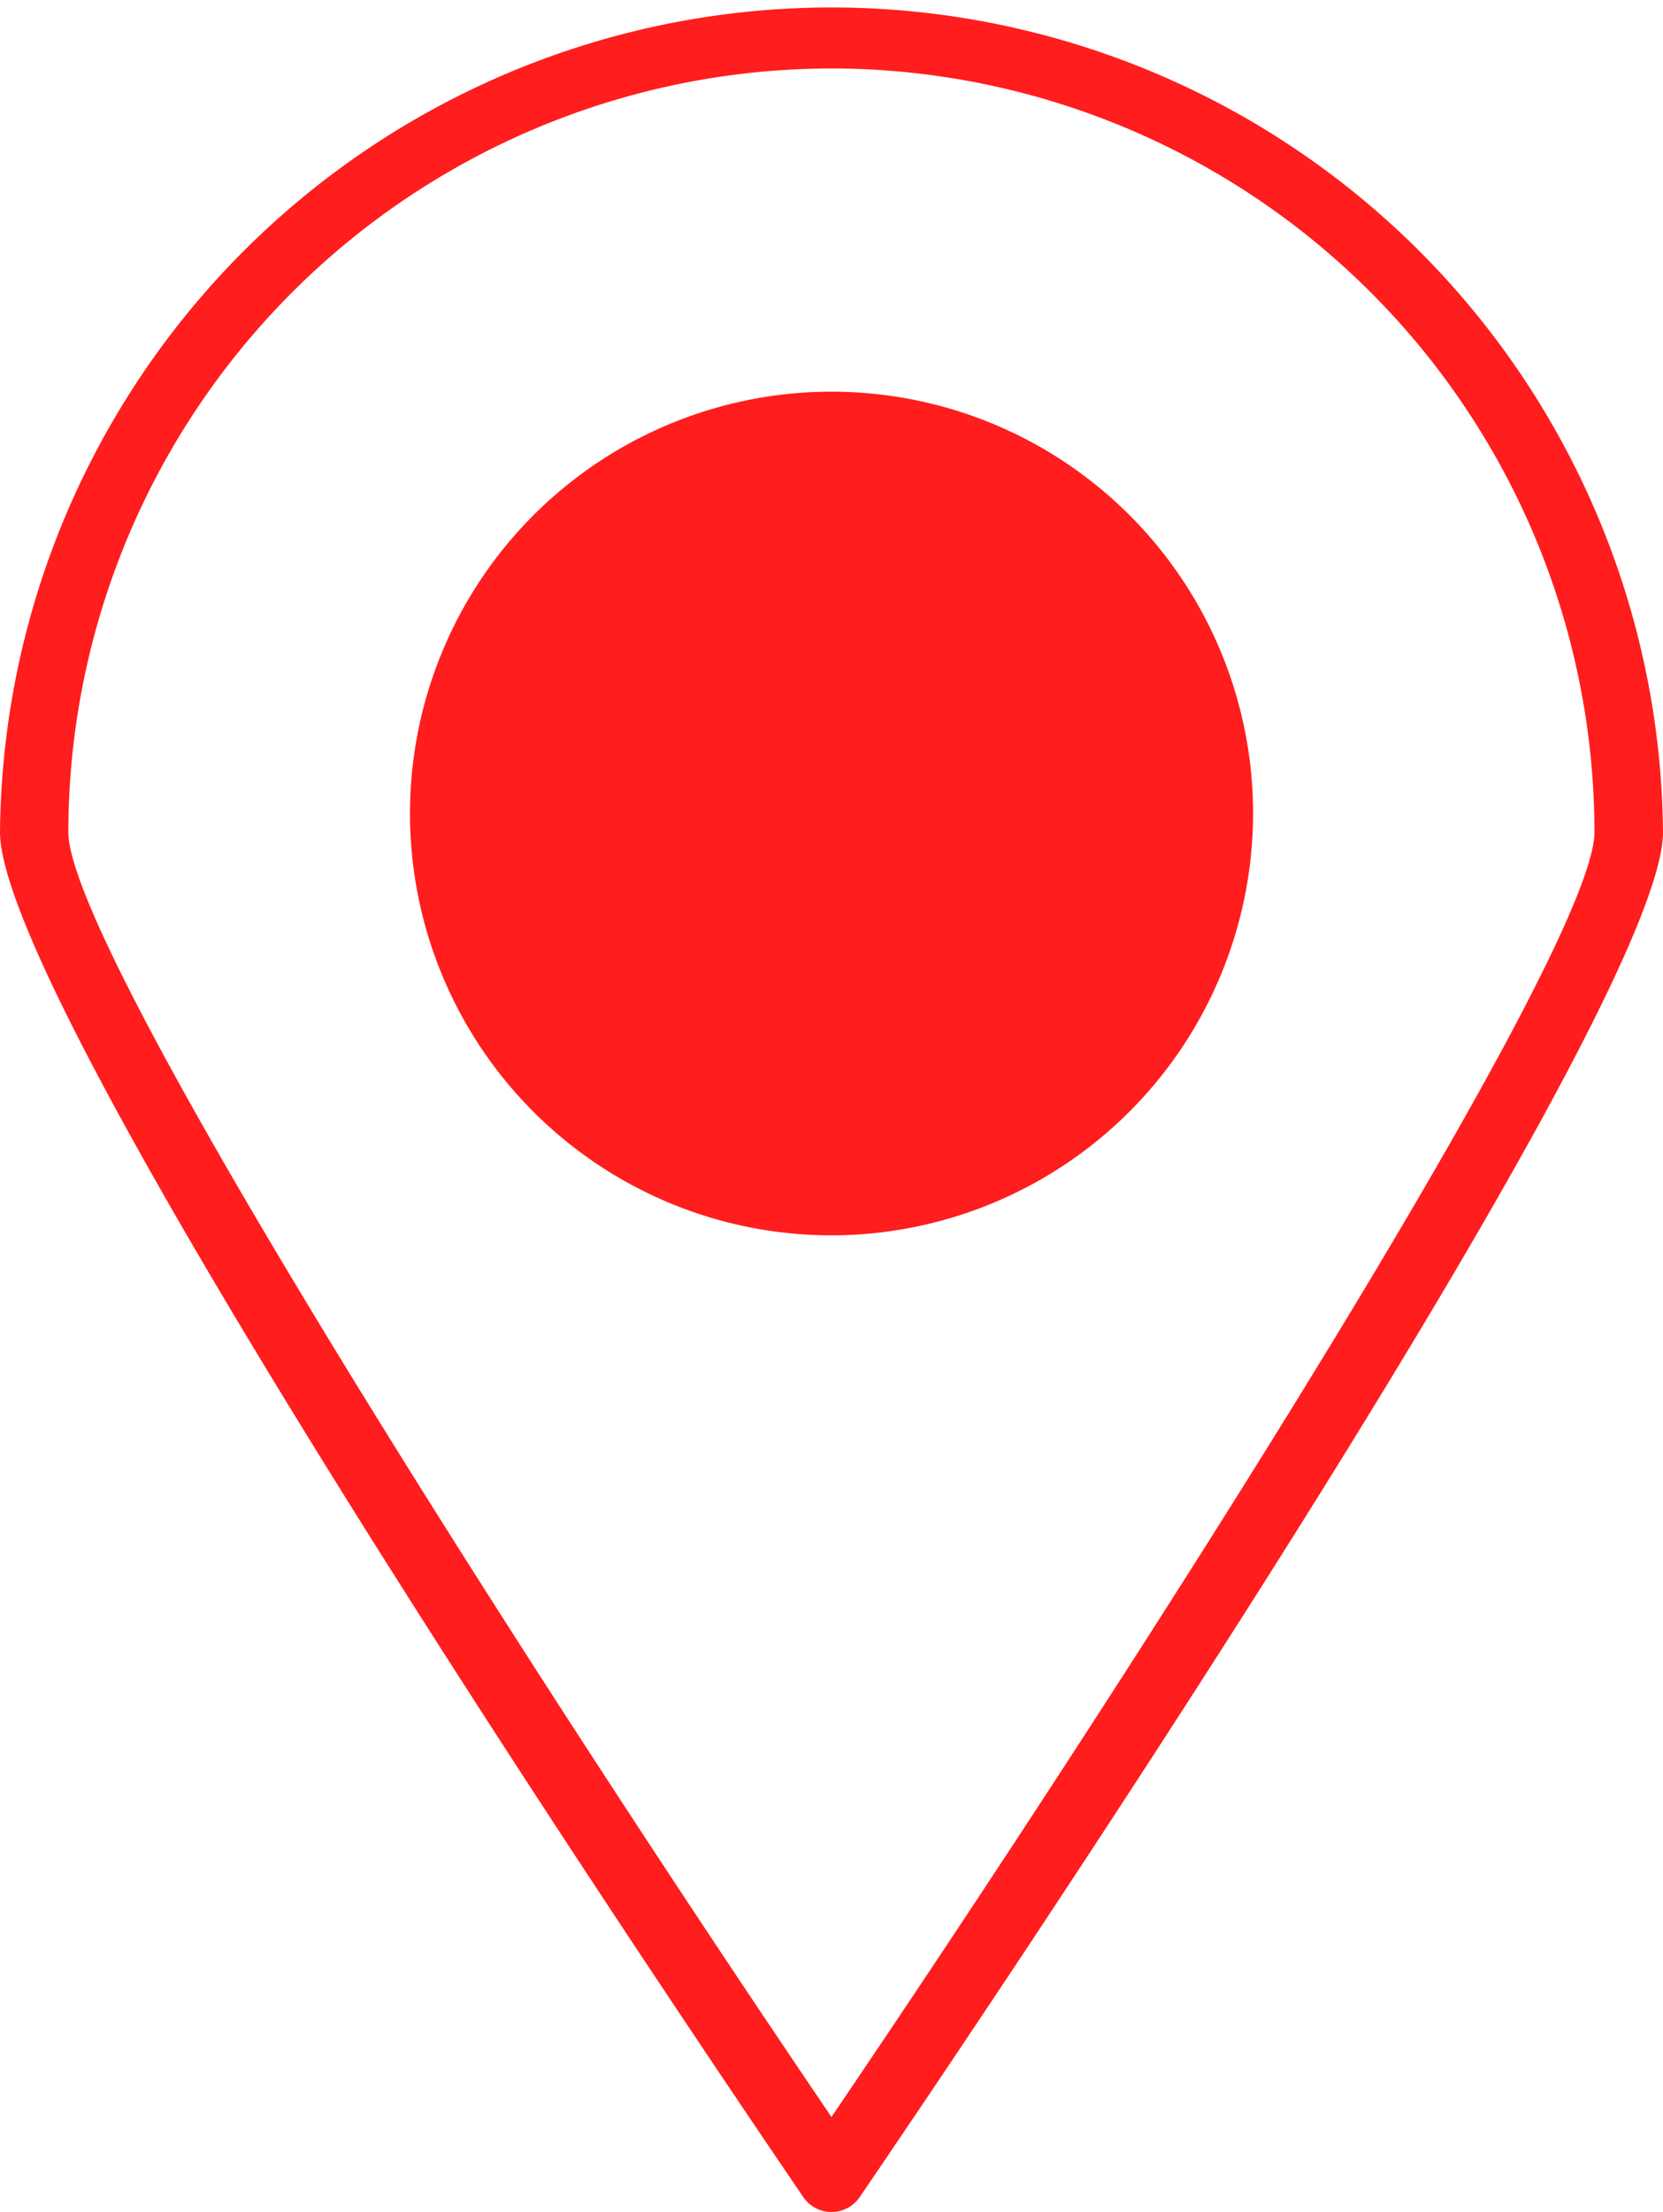 <svg xmlns="http://www.w3.org/2000/svg" width="24.341" height="32.354" viewBox="0 0 24.341 32.354">
  <path id="Path_85" data-name="Path 85" d="M177.171,4778.731a.5.5,0,0,1-.414-.219c-1.2-1.761-11.757-17.285-11.757-19.965a12.171,12.171,0,0,1,24.341,0c0,2.679-10.554,18.2-11.757,19.965A.5.5,0,0,1,177.171,4778.731Zm0-31.353A11.183,11.183,0,0,0,166,4758.547c0,1.729,6.681,12.185,11.17,18.794,4.487-6.609,11.168-17.066,11.168-18.794A11.182,11.182,0,0,0,177.171,4747.378Zm0,17.068a6.17,6.17,0,1,1,6.17-6.171A6.178,6.178,0,0,1,177.171,4764.446Z" transform="translate(-165 -4746.377)" fill="#ff1d1d"/>
</svg>
